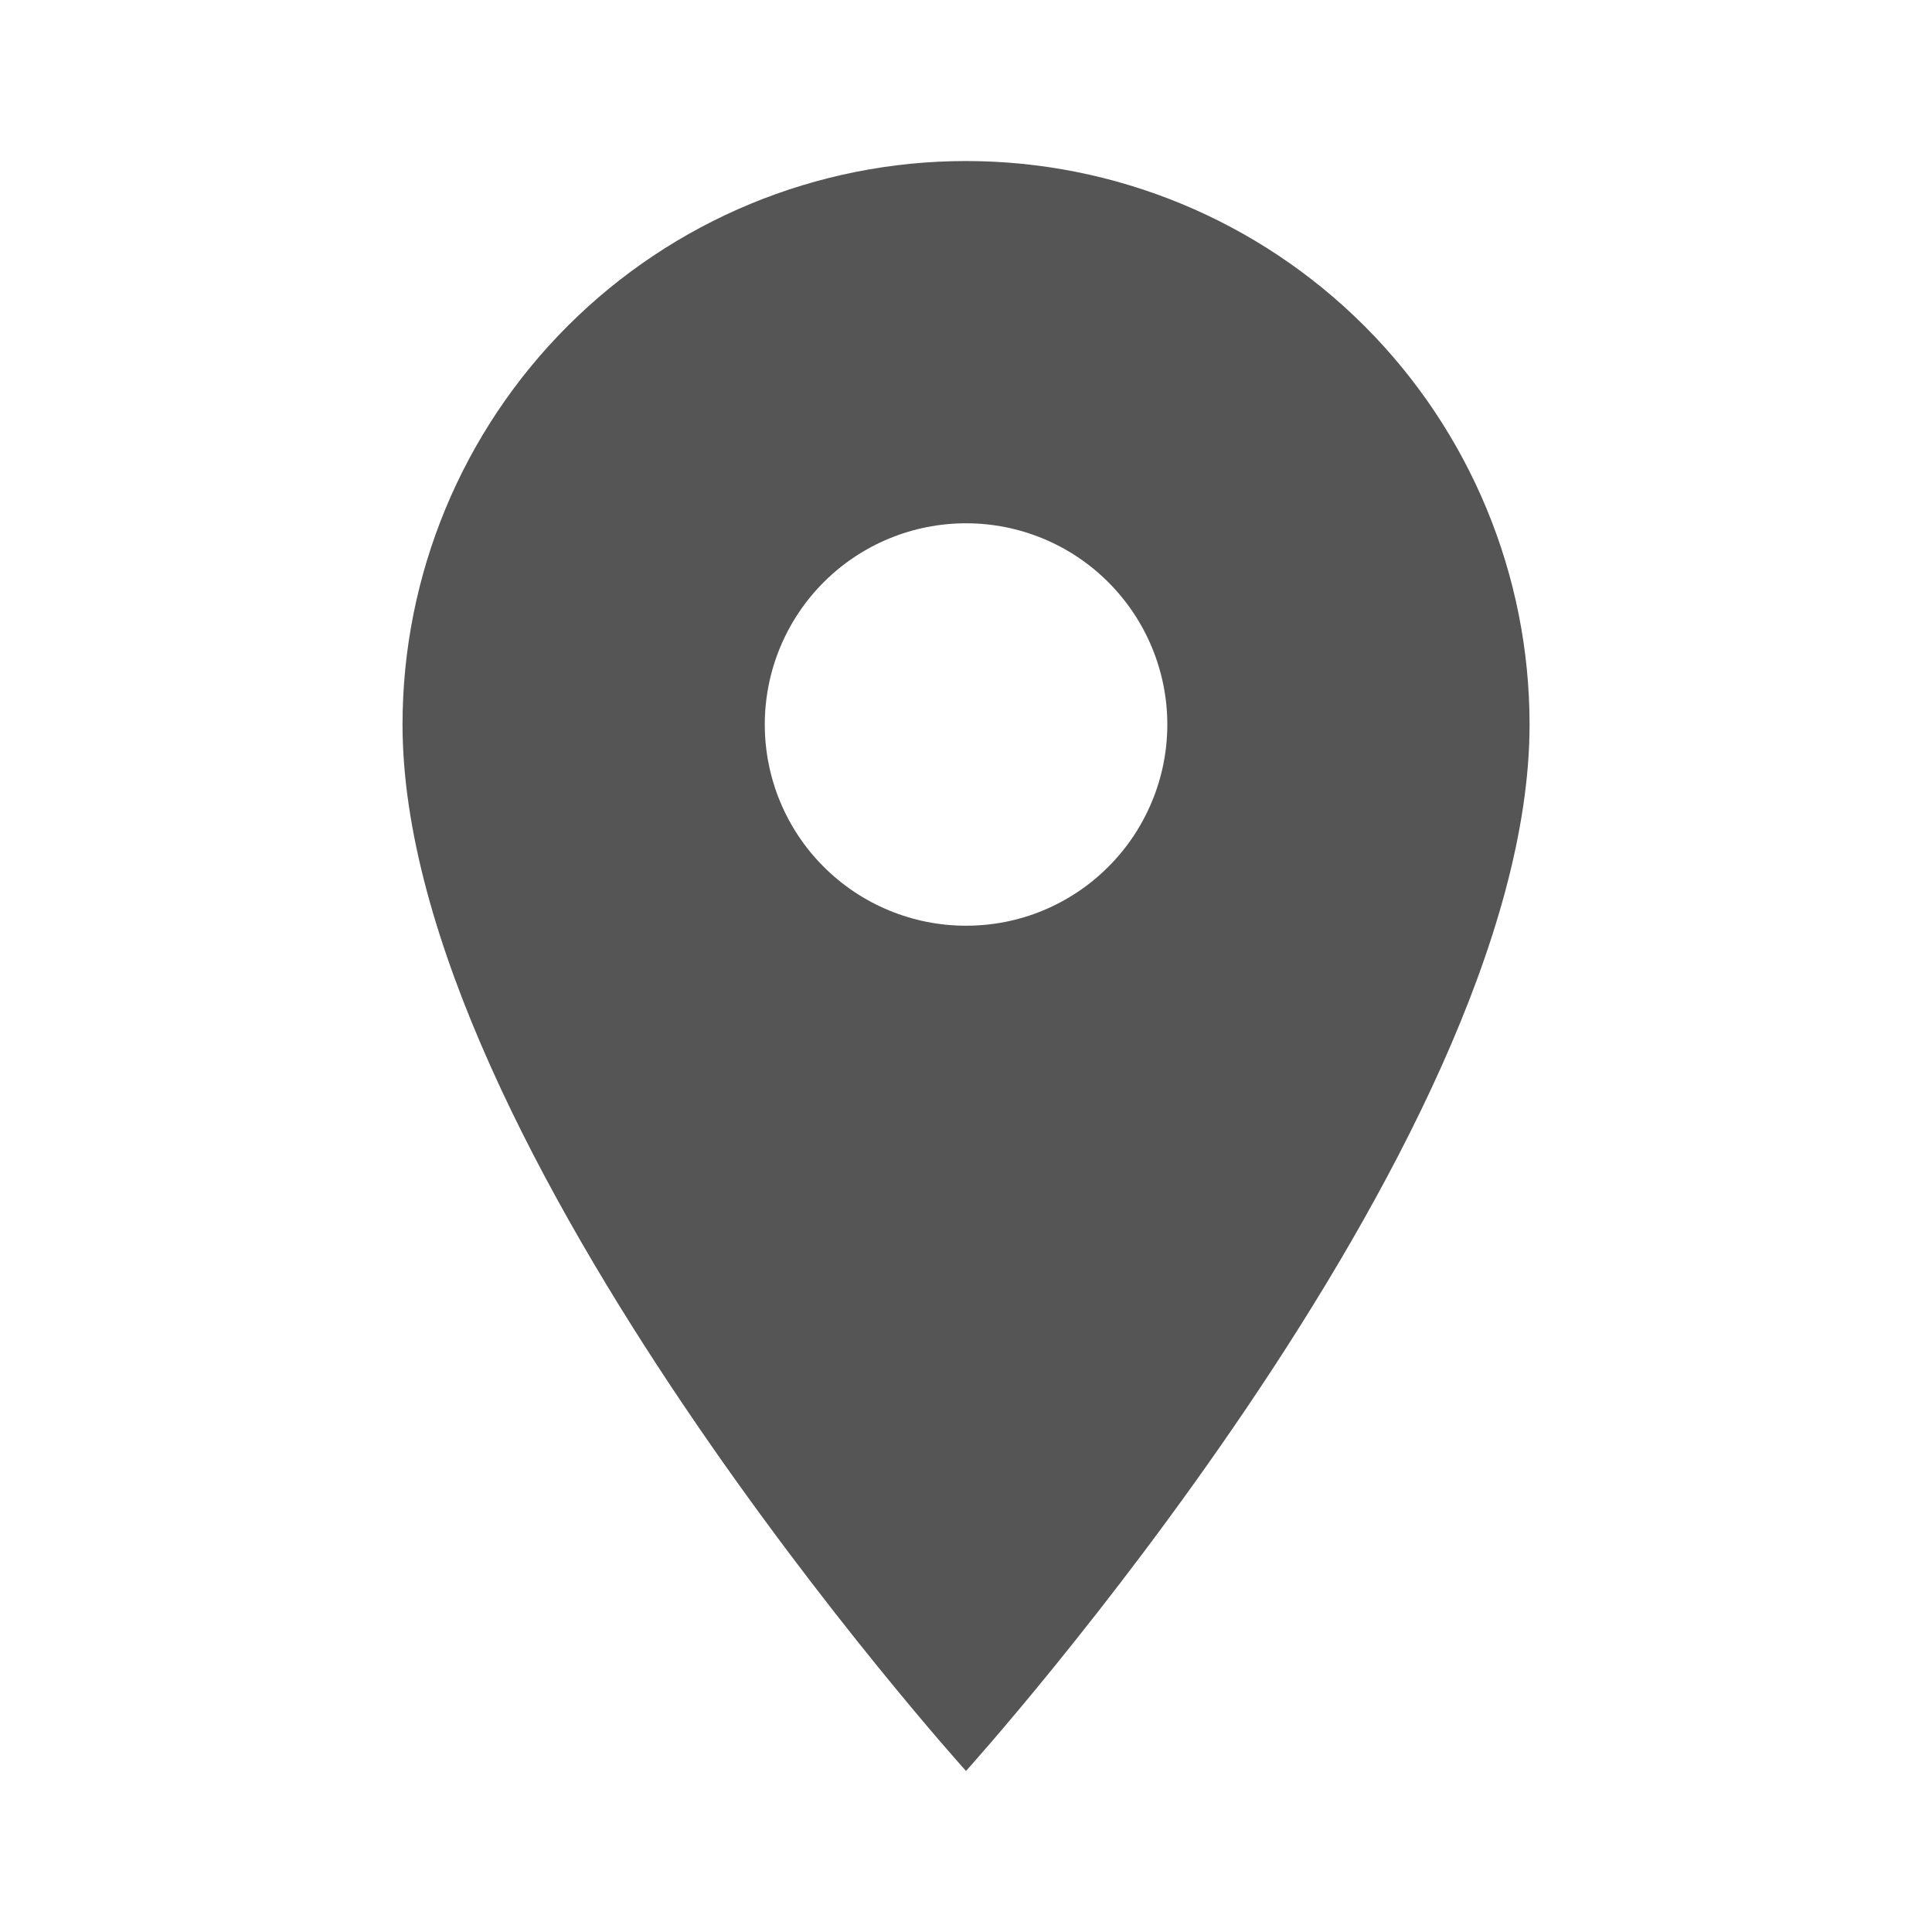 <svg width="20" height="20" viewBox="0 0 20 20" fill="none" xmlns="http://www.w3.org/2000/svg">
<path d="M10 9.583C9.448 9.583 8.918 9.364 8.527 8.973C8.136 8.583 7.917 8.053 7.917 7.5C7.917 6.948 8.136 6.418 8.527 6.027C8.918 5.636 9.448 5.417 10 5.417C10.553 5.417 11.083 5.636 11.473 6.027C11.864 6.418 12.084 6.948 12.084 7.5C12.084 7.774 12.03 8.045 11.925 8.297C11.82 8.55 11.667 8.78 11.473 8.973C11.28 9.167 11.05 9.32 10.798 9.425C10.545 9.53 10.274 9.583 10 9.583ZM10 1.667C8.453 1.667 6.97 2.281 5.876 3.375C4.782 4.469 4.167 5.953 4.167 7.5C4.167 11.875 10 18.333 10 18.333C10 18.333 15.834 11.875 15.834 7.5C15.834 5.953 15.219 4.469 14.125 3.375C13.031 2.281 11.547 1.667 10 1.667Z" fill="#555555"/>
</svg>
